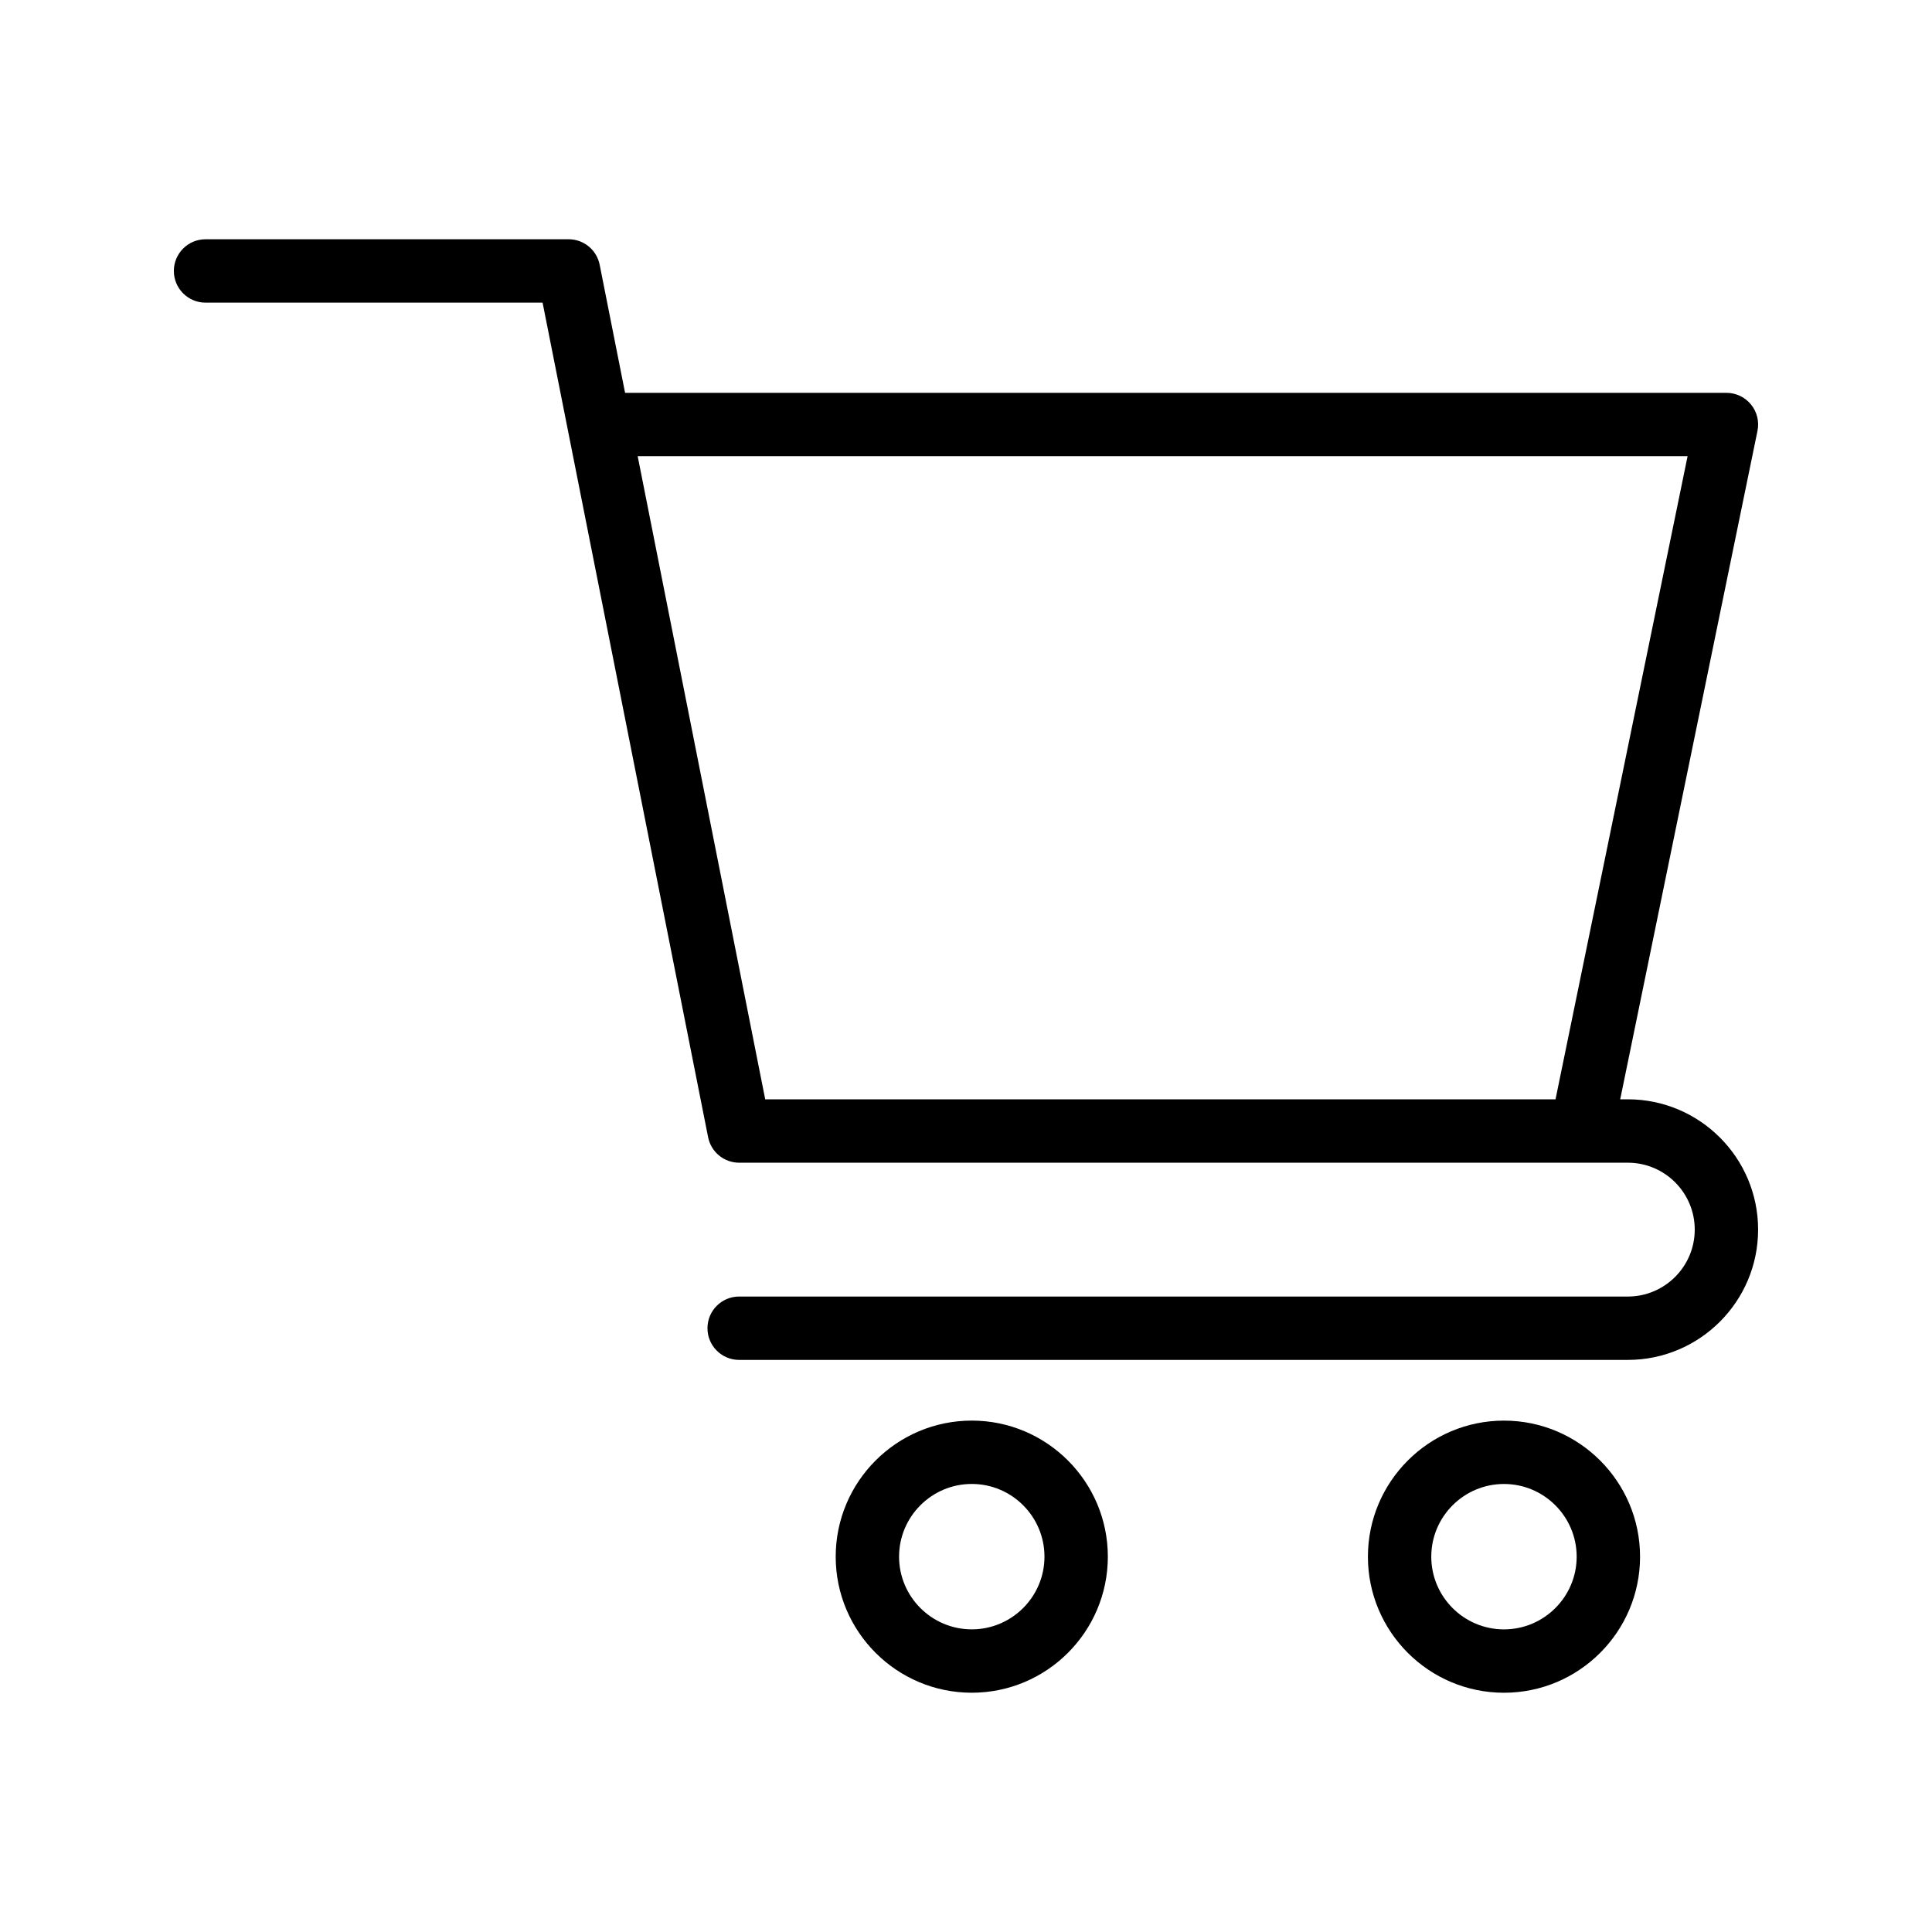 <?xml version="1.0" encoding="UTF-8"?>
<!-- Uploaded to: ICON Repo, www.svgrepo.com, Generator: ICON Repo Mixer Tools -->
<svg fill="#000000" width="800px" height="800px" version="1.1" viewBox="144 144 512 512" xmlns="http://www.w3.org/2000/svg">
 <g>
  <path d="m401.53 592.59c19.887 0 36.059-16.172 36.059-36.055 0-19.887-16.176-36.062-36.059-36.062-19.887 0-36.059 16.18-36.059 36.062 0 19.883 16.176 36.055 36.059 36.055zm0-55.328c10.625 0 19.266 8.645 19.266 19.27 0 10.617-8.645 19.262-19.266 19.262-10.625 0-19.266-8.645-19.266-19.262 0-10.625 8.645-19.27 19.266-19.27z"/>
  <path d="m578.63 556.54c0-19.887-16.176-36.062-36.059-36.062-19.887 0-36.059 16.18-36.059 36.062 0 19.887 16.176 36.055 36.059 36.055 19.883 0.004 36.059-16.168 36.059-36.055zm-55.328 0c0-10.629 8.645-19.27 19.266-19.27 10.625 0 19.266 8.645 19.266 19.27 0 10.617-8.645 19.262-19.266 19.262-10.621 0.004-19.266-8.641-19.266-19.262z"/>
  <path d="m575.39 435.33h-2.019l36.379-177.14c0.508-2.469-0.121-5.043-1.719-6.996-1.598-1.957-3.988-3.09-6.508-3.09h-291.87l-6.731-33.934c-0.777-3.938-4.231-6.766-8.238-6.766l-96.211 0.004c-4.637 0-8.398 3.754-8.398 8.398 0 4.641 3.758 8.398 8.398 8.398h89.32l43.863 221.16c0.777 3.938 4.231 6.766 8.238 6.766h235.5c9.773-0.008 17.73 7.949 17.73 17.73s-7.957 17.738-17.738 17.738l-235.5-0.004c-4.637 0-8.398 3.754-8.398 8.398 0 4.641 3.758 8.398 8.398 8.398h235.5c19.043 0 34.531-15.492 34.531-34.531 0-19.039-15.488-34.531-34.527-34.531zm-262.4-170.44h278.24l-35 170.44h-209.44z"/>
 </g>
</svg>